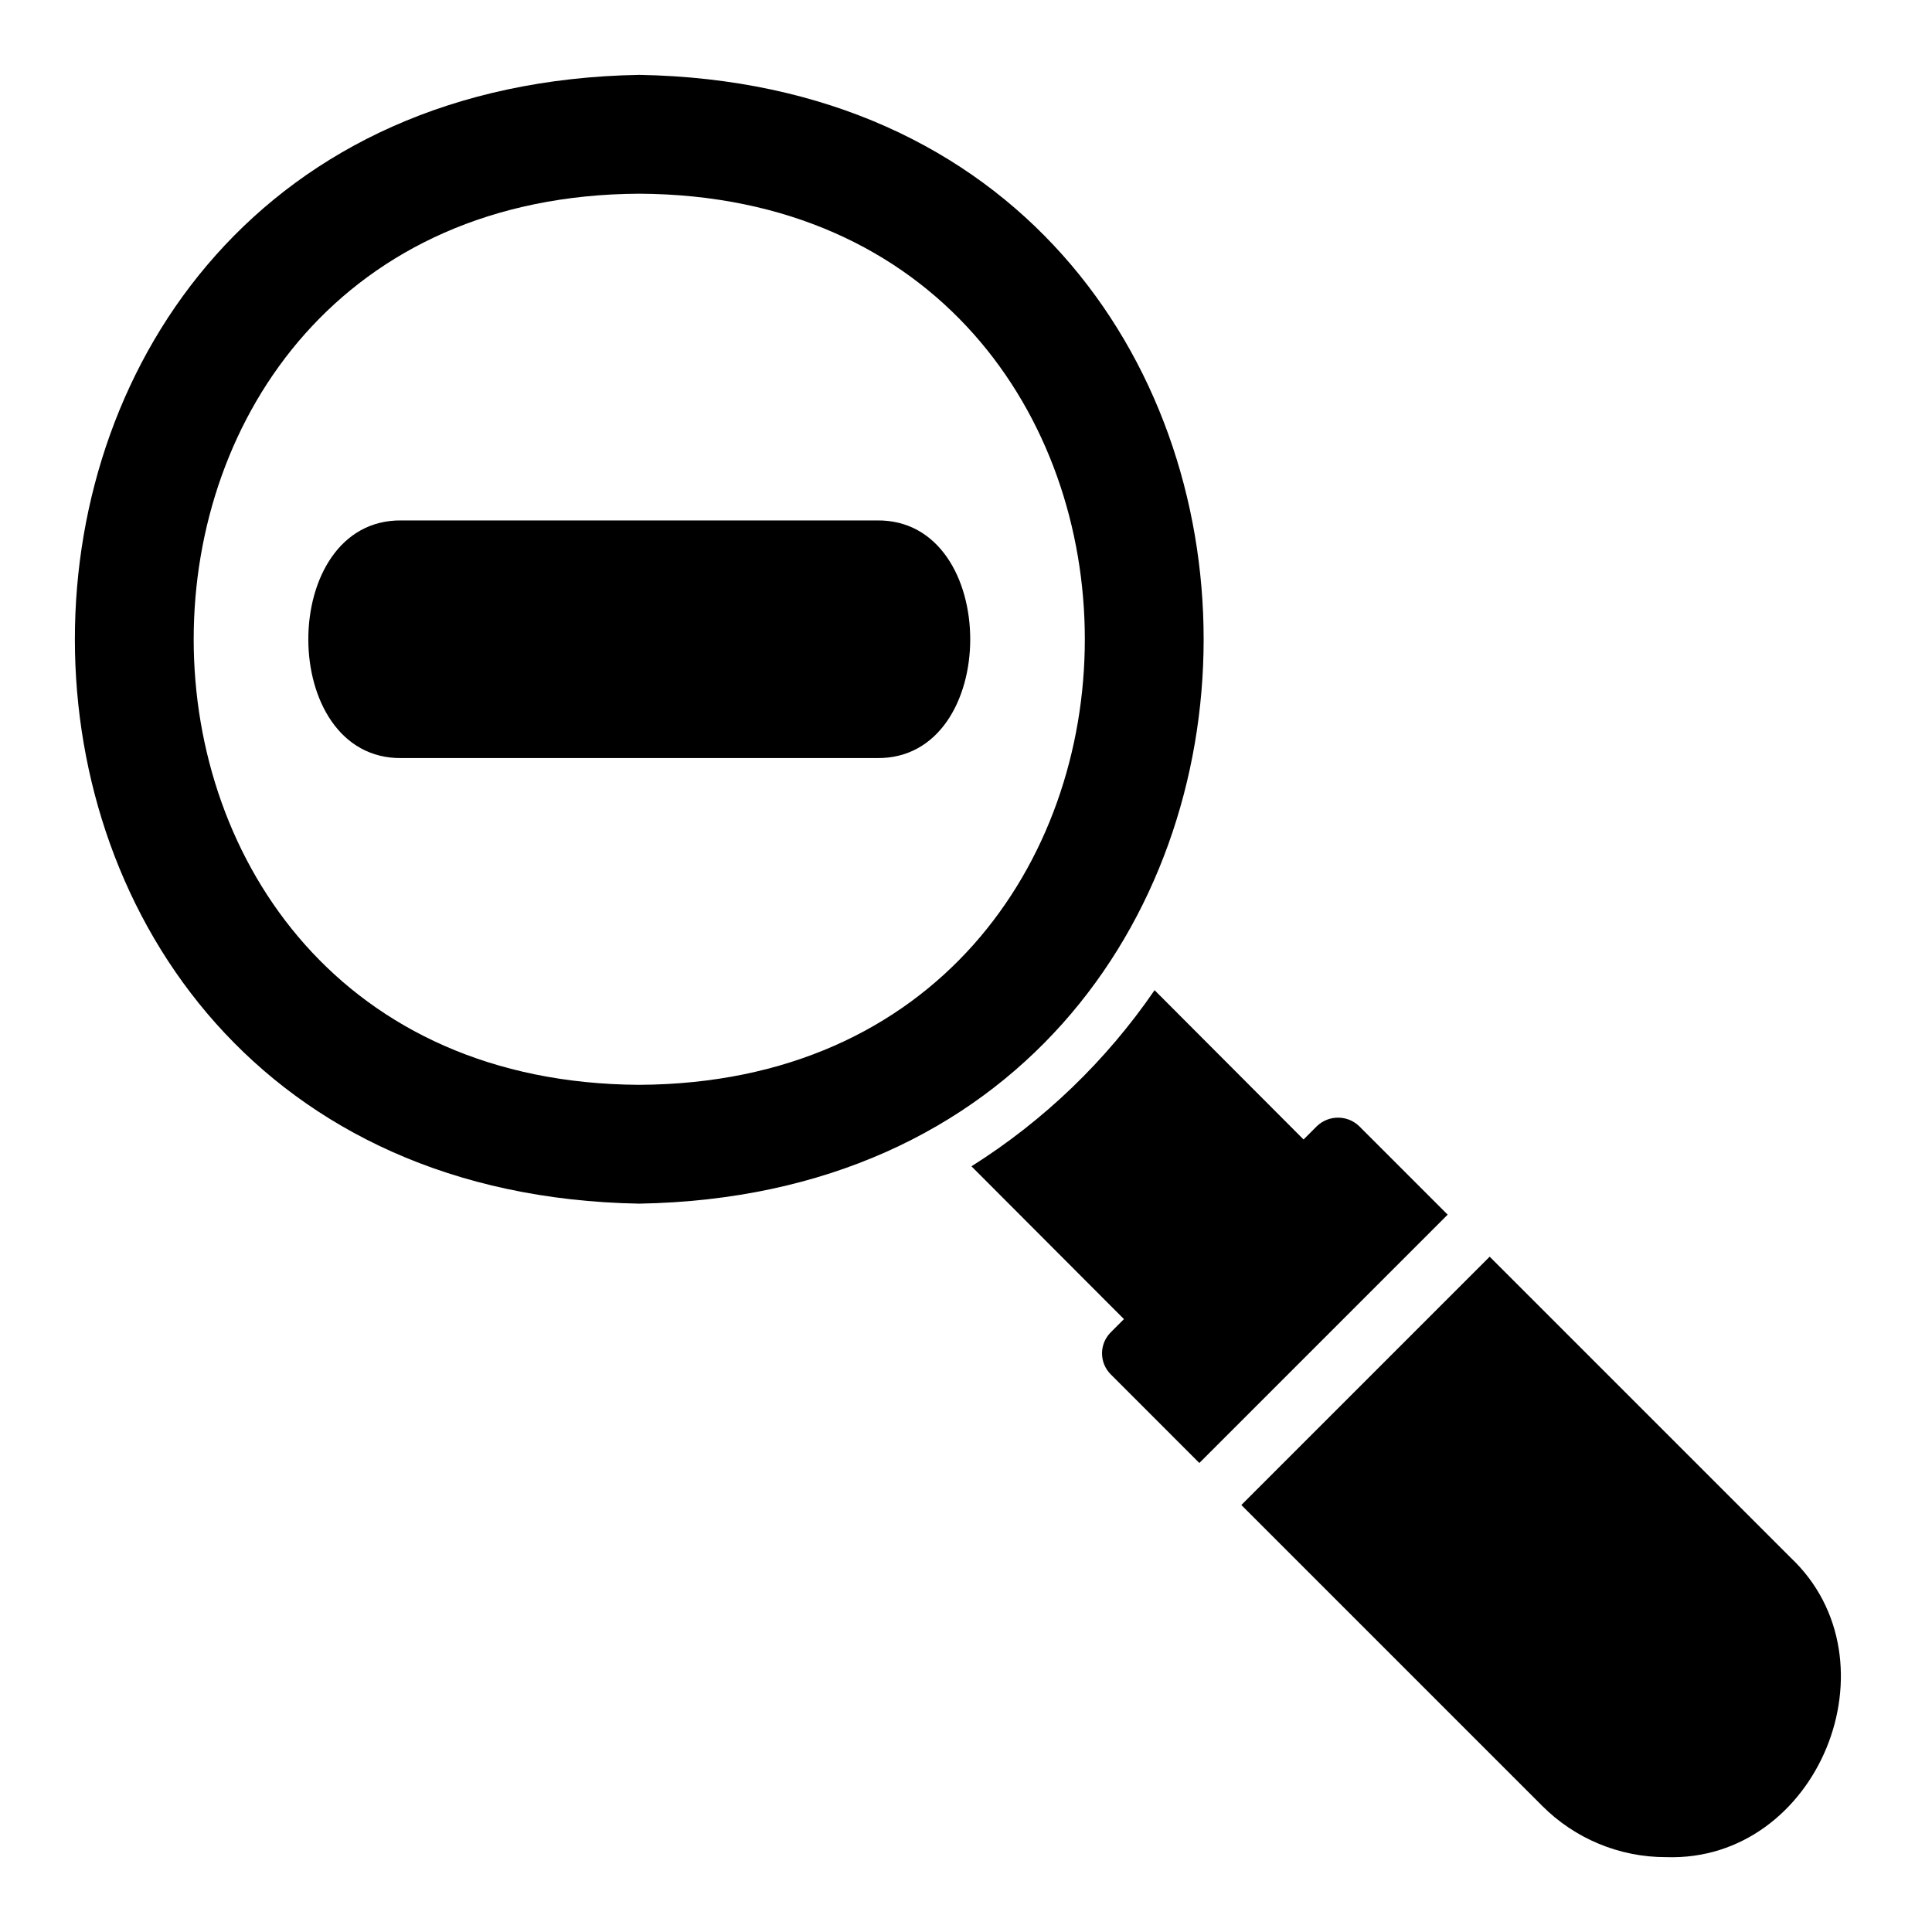 <?xml version="1.0" encoding="UTF-8"?>
<!-- Uploaded to: ICON Repo, www.svgrepo.com, Generator: ICON Repo Mixer Tools -->
<svg fill="#000000" width="800px" height="800px" version="1.1" viewBox="144 144 512 512" xmlns="http://www.w3.org/2000/svg">
 <path d="m313.41 462.98c-199.44-3.527-199.41-295.64 0.008-299.14 199.43 3.523 199.4 295.64-0.008 299.14zm0.008-267.65c-157.44 0.793-157.46 235.34-0.008 236.16 157.43-0.797 157.45-235.34 0.008-236.16zm190.74 247.08v-0.004c-3.125-2.953-8.008-2.953-11.133 0l-3.57 3.57c-8.727-8.746-26.074-26.137-39.48-39.566-12.828 18.703-29.344 34.586-48.531 46.672l40.414 40.496-3.504 3.504v0.004c-3.074 3.074-3.074 8.055 0 11.129l23.484 23.492 65.809-65.809zm114.31 114.31-79.691-79.688-65.809 65.809 79.691 79.691c8.707 8.754 20.555 13.664 32.902 13.629 40.262 1.328 62.031-52.031 32.906-79.441zm-242.08-274.8h-125.95c-32.977-0.426-32.973 63.402 0 62.977h125.95c32.977 0.426 32.973-63.402 0-62.977z"/>
</svg>